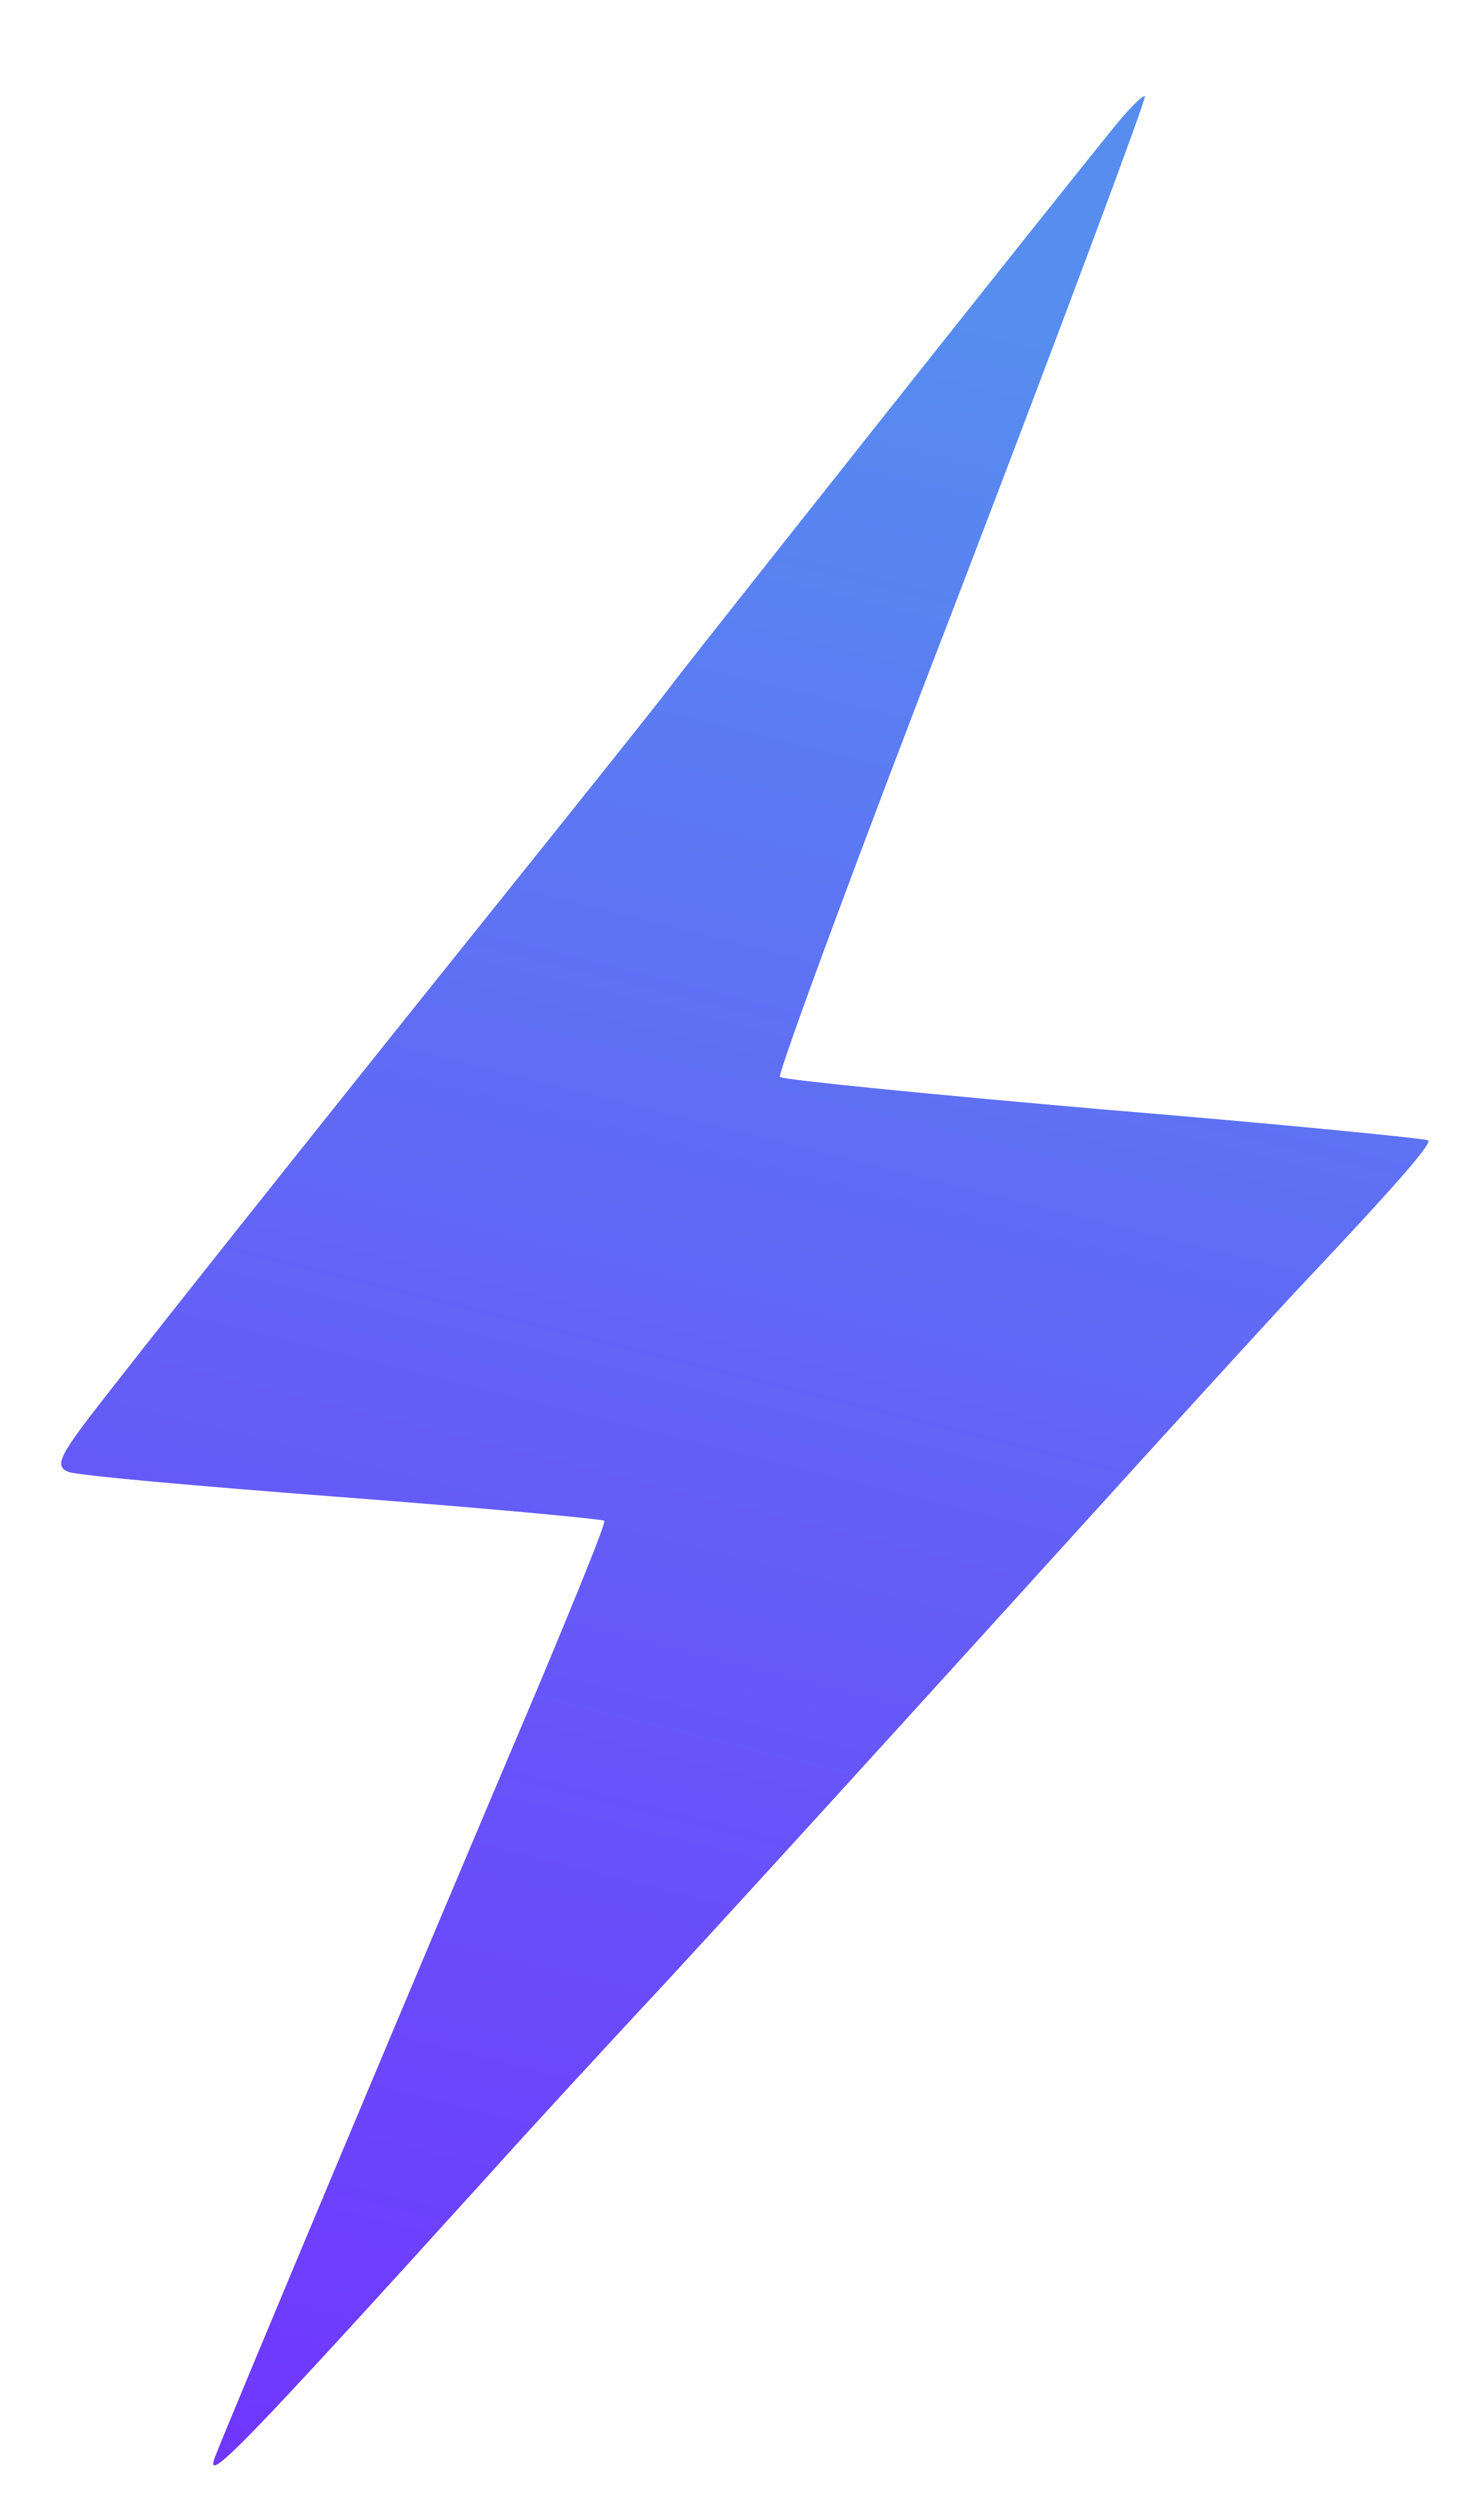 <svg xmlns="http://www.w3.org/2000/svg" width="13" height="22" viewBox="0 0 13 22" fill="none"><defs><linearGradient id="customGradient" x1="0%" y1="0%" x2="100%" y2="0" gradientTransform="rotate(97.63)"><stop offset="0%" stop-color="rgba(44, 113, 235, 0.8)"></stop><stop offset="100%" stop-color="rgba(77, 0, 255, 0.8)"></stop></linearGradient></defs><path d="M9.774 1.158C9.128 1.955 6.068 5.82 5.924 6.011C5.837 6.131 5.263 6.848 4.657 7.605C3.358 9.223 1.66 11.351 0.951 12.26C0.521 12.81 0.473 12.897 0.6 12.953C0.68 12.985 1.764 13.081 3.015 13.176C4.267 13.272 5.303 13.368 5.319 13.384C5.335 13.399 5.072 14.045 4.745 14.826C3.757 17.153 1.971 21.409 1.892 21.624C1.796 21.88 2.123 21.545 4.29 19.154C4.705 18.692 5.303 18.046 5.606 17.719C6.116 17.177 7.885 15.233 10.14 12.746C10.627 12.212 11.216 11.566 11.463 11.303C12.26 10.459 12.603 10.068 12.571 10.036C12.555 10.02 11.272 9.893 9.726 9.765C8.172 9.63 6.889 9.502 6.865 9.478C6.841 9.454 7.558 7.51 8.467 5.159C9.367 2.808 10.092 0.863 10.077 0.847C10.061 0.831 9.925 0.967 9.774 1.158Z" fill="url(#customGradient)"></path></svg>